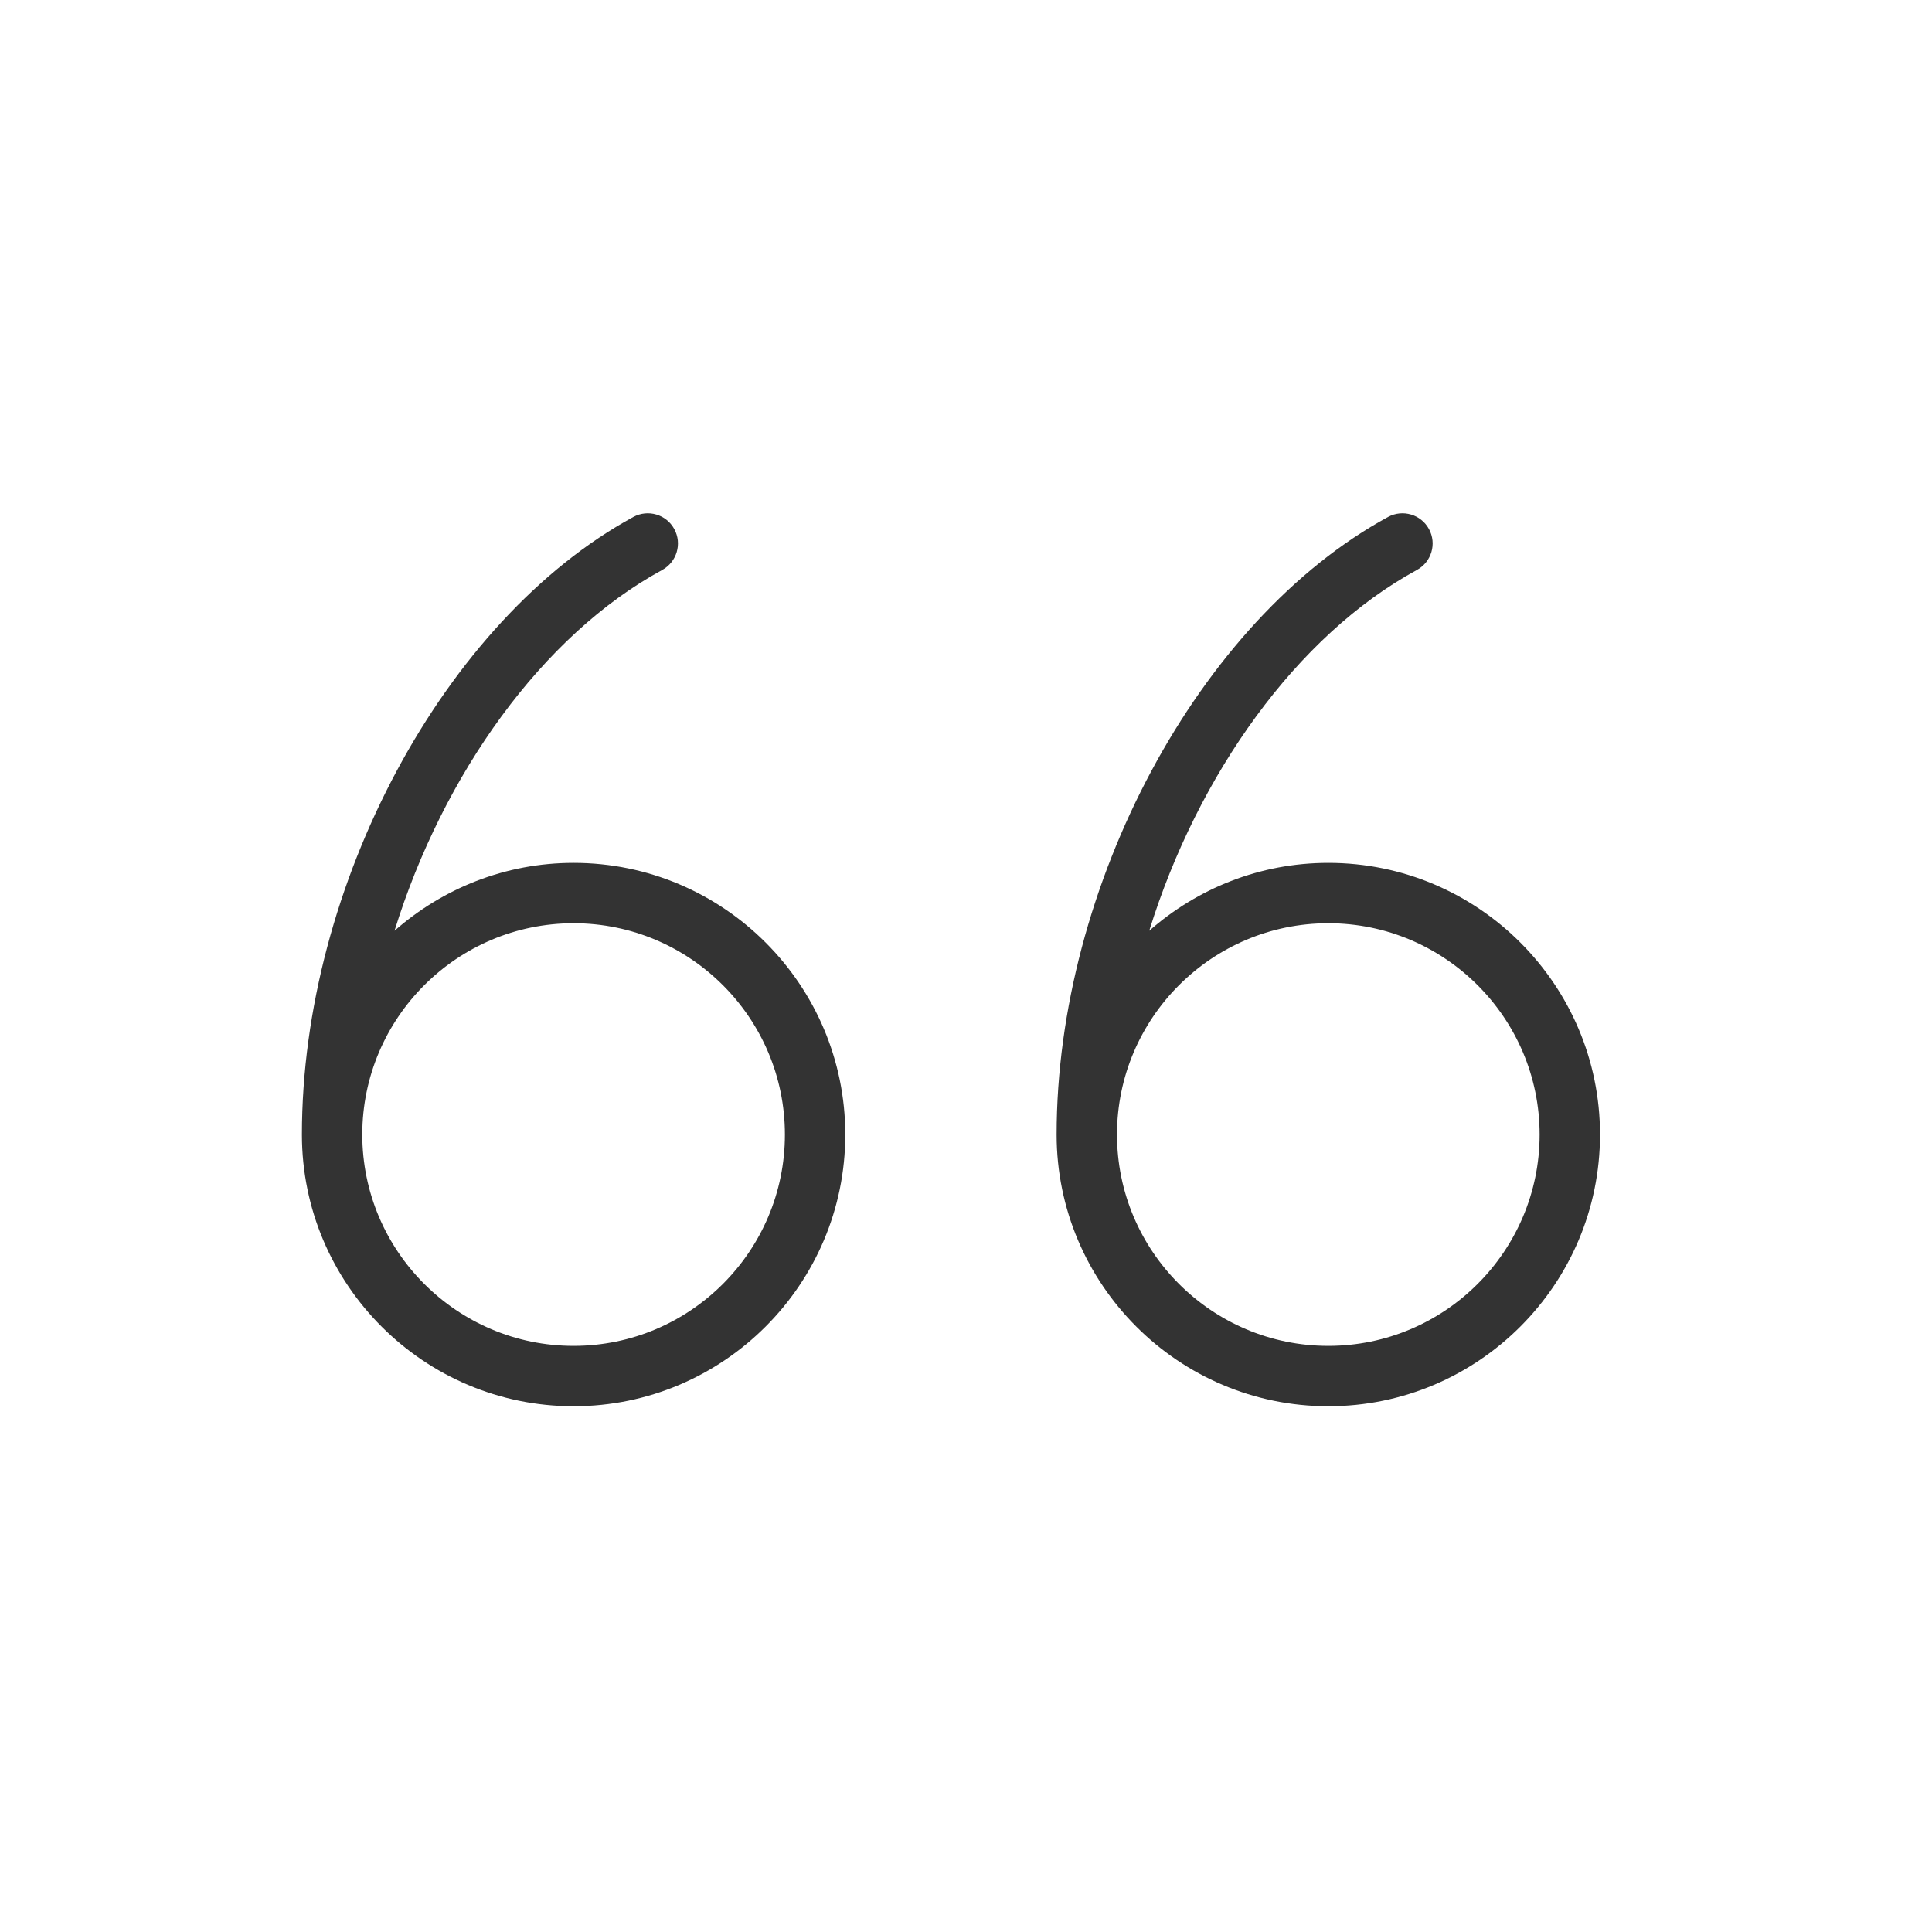 <svg xmlns:x="http://ns.adobe.com/Extensibility/1.0/" xmlns:i="http://ns.adobe.com/AdobeIllustrator/10.0/" xmlns:graph="http://ns.adobe.com/Graphs/1.0/" xmlns="http://www.w3.org/2000/svg" xmlns:xlink="http://www.w3.org/1999/xlink" version="1.1" x="0px" y="0px" viewBox="0 0 64 64" enable-background="new 0 0 64 64" xml:space="preserve" aria-hidden="true" width="64px" height="64px" style="fill:url(#CerosGradient_id7a7415236);"><defs><linearGradient class="cerosgradient" data-cerosgradient="true" id="CerosGradient_id7a7415236" gradientUnits="userSpaceOnUse" x1="50%" y1="100%" x2="50%" y2="0%"><stop offset="0%" stop-color="#333333"/><stop offset="100%" stop-color="#333333"/></linearGradient><linearGradient/></defs><g><g><path d="M19.001,28.584c-2.273,0-4.346,0.854-5.932,2.249c1.607-5.177,4.89-9.788,8.867-11.952c0.485-0.264,0.665-0.871,0.4-1.356    c-0.263-0.484-0.87-0.664-1.356-0.4c-6.259,3.405-10.979,12.201-10.979,20.459c0,4.963,4.038,9,9,9s9-4.037,9-9    C28.001,32.622,23.964,28.584,19.001,28.584z M19.001,44.584c-3.86,0-7-3.141-7-7s3.14-7,7-7s7,3.141,7,7    S22.861,44.584,19.001,44.584z" style="fill:url(#CerosGradient_id7a7415236);"/><path d="M44.002,28.584c-2.273,0-4.346,0.854-5.932,2.249c1.607-5.177,4.89-9.788,8.866-11.952c0.485-0.264,0.665-0.871,0.4-1.356    c-0.263-0.484-0.871-0.664-1.355-0.4c-6.26,3.405-10.979,12.201-10.979,20.459c0,4.963,4.037,9,9,9s9-4.037,9-9    C53.002,32.622,48.965,28.584,44.002,28.584z M44.002,44.584c-3.859,0-7-3.141-7-7s3.141-7,7-7s7,3.141,7,7    S47.861,44.584,44.002,44.584z" style="fill:url(#CerosGradient_id7a7415236);"/></g></g></svg>
